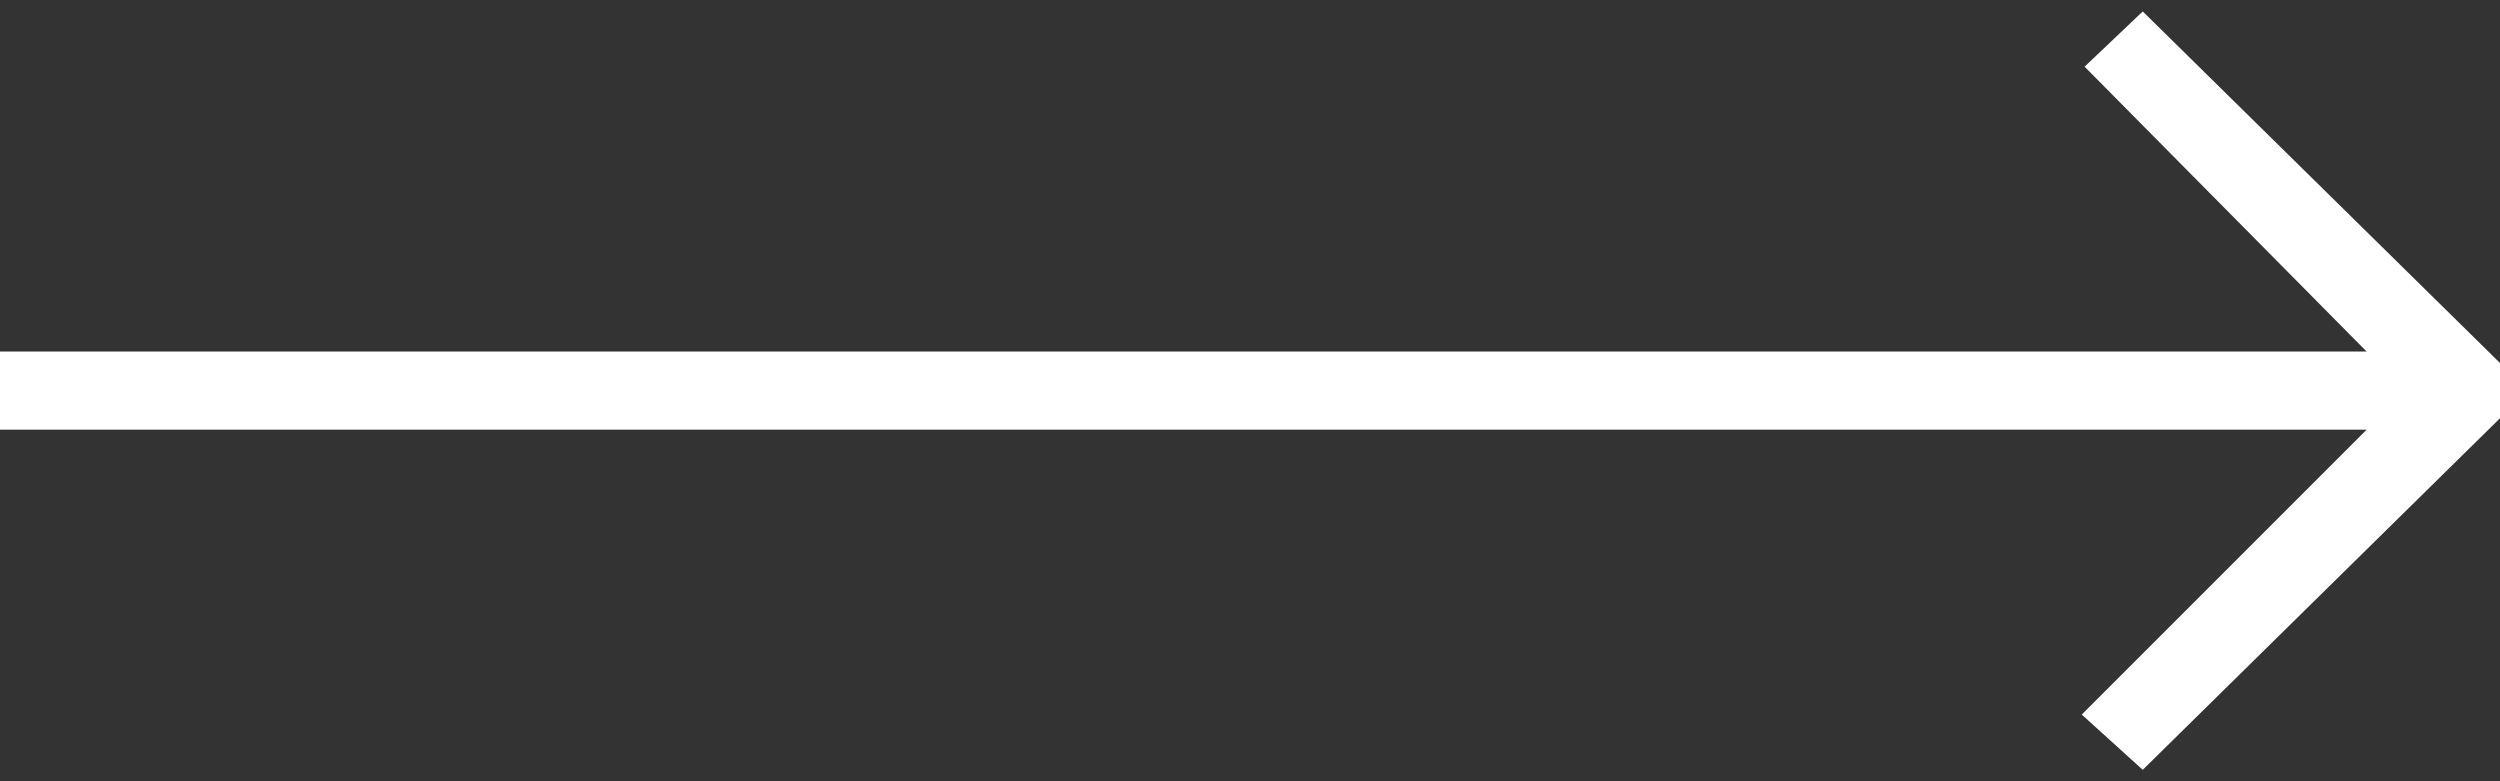 <?xml version="1.0" encoding="UTF-8"?> <svg xmlns="http://www.w3.org/2000/svg" width="64" height="20" viewBox="0 0 64 20" fill="none"><rect x="0" y="0" width="64" height="20" fill="#333333" stroke="none"/> <path d="M53.293 18.293L54.854 19.707L64 10.707V9.293L54.854 0.293L53.366 1.707L60.586 9H0V11H60.586L53.293 18.293Z" fill="white"></path> </svg> 